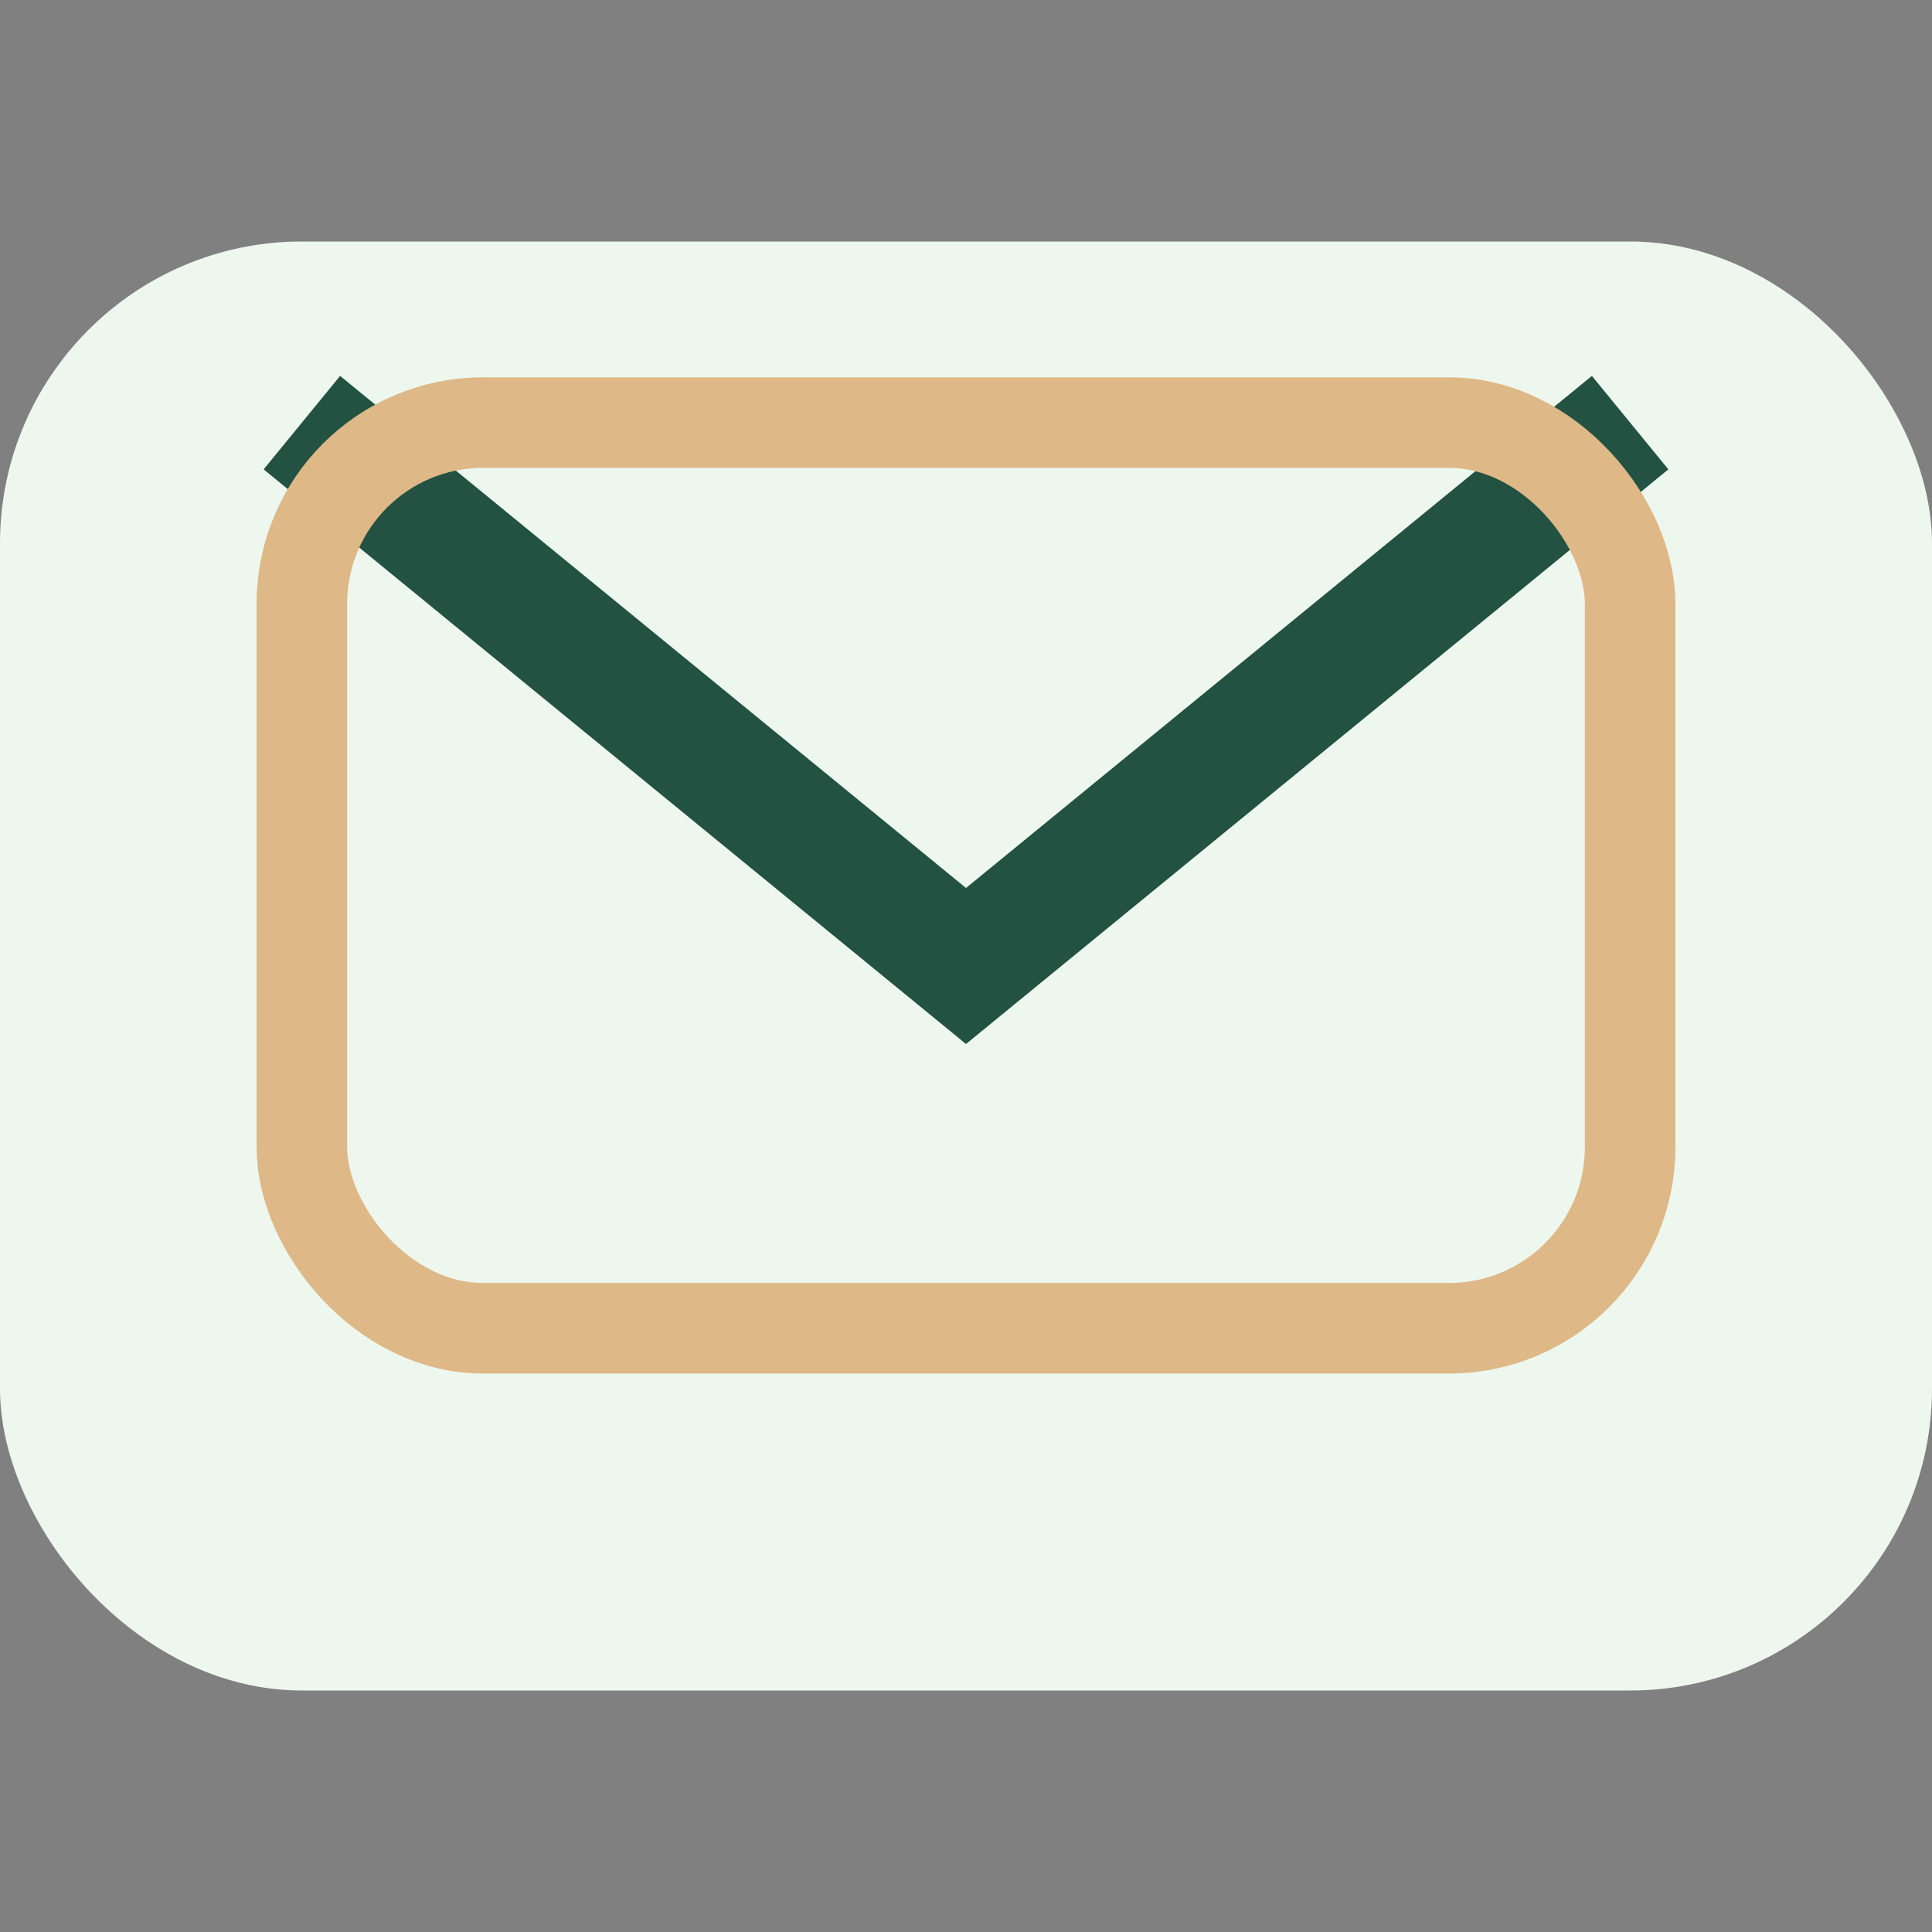 <?xml version="1.0" encoding="UTF-8"?>
<svg xmlns="http://www.w3.org/2000/svg" width="32" height="32" viewBox="0 0 32 32"><rect x="0" y="0" width="32" height="32" fill="#808080" stroke="none"/><rect width="32" height="24" y="4" rx="5" fill="#EDF7EE"/><path d="M5 7l11 9 11-9" stroke="#235242" stroke-width="2" fill="none"/><rect x="5" y="7" width="22" height="15" rx="3" fill="none" stroke="#DEB887" stroke-width="1.5"/></svg>